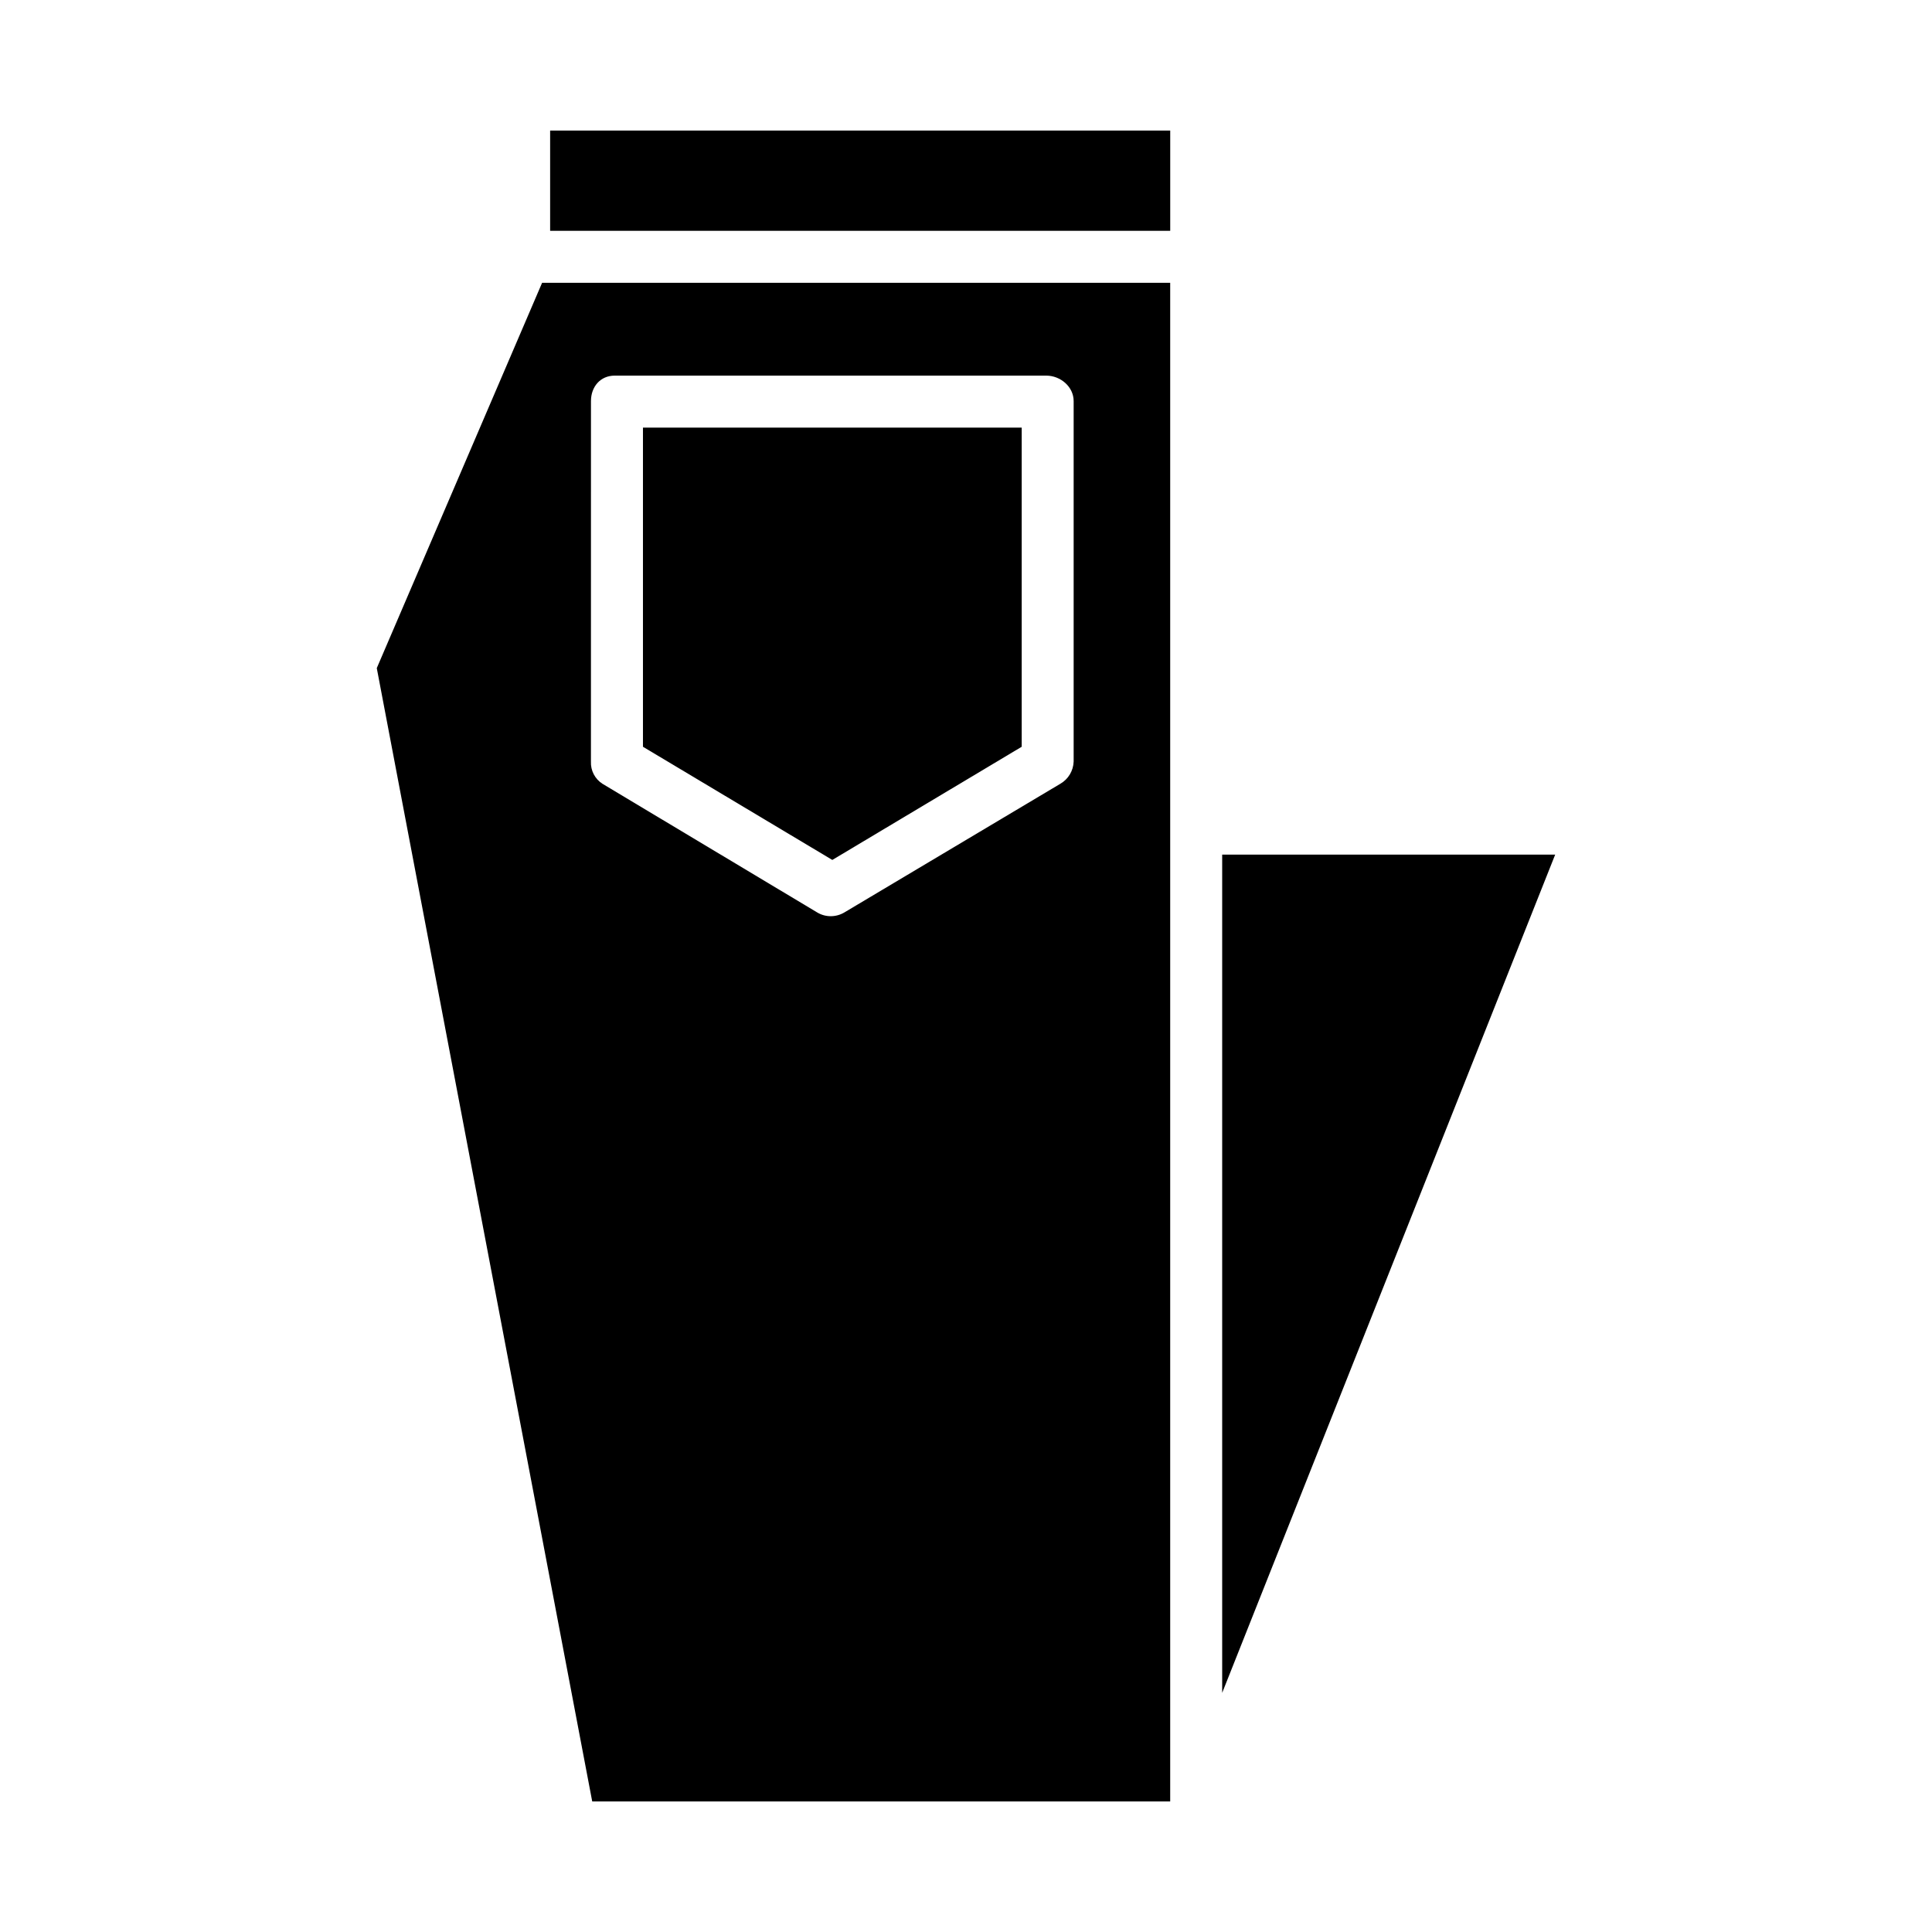 <?xml version="1.0" encoding="UTF-8"?>
<!-- Uploaded to: ICON Repo, www.iconrepo.com, Generator: ICON Repo Mixer Tools -->
<svg fill="#000000" width="800px" height="800px" version="1.1" viewBox="144 144 512 512" xmlns="http://www.w3.org/2000/svg">
 <g>
  <path d="m243.85 321.06 57.094 300.34h153.17v-402.46h-166.45zm56.762-70.766c0-3.801 2.488-6.75 6.297-6.75h114.34c3.805 0 7.281 2.953 7.281 6.75v95.516c-0.078 2.457-1.422 4.695-3.555 5.914l-57.246 34.105c-1.086 0.637-2.324 0.973-3.582 0.973-1.246 0-2.469-0.336-3.543-0.973l-56.918-34.102c-2.016-1.277-3.191-3.535-3.078-5.918z"/>
  <path d="m414.76 341.9v-84.582h-100.37v84.582l50.184 29.992z"/>
  <path d="m289.79 178.6h164.33v26.566h-164.33z"/>
  <path d="m467.89 370.48v222.14l88.25-222.14z"/>
 </g>
</svg>